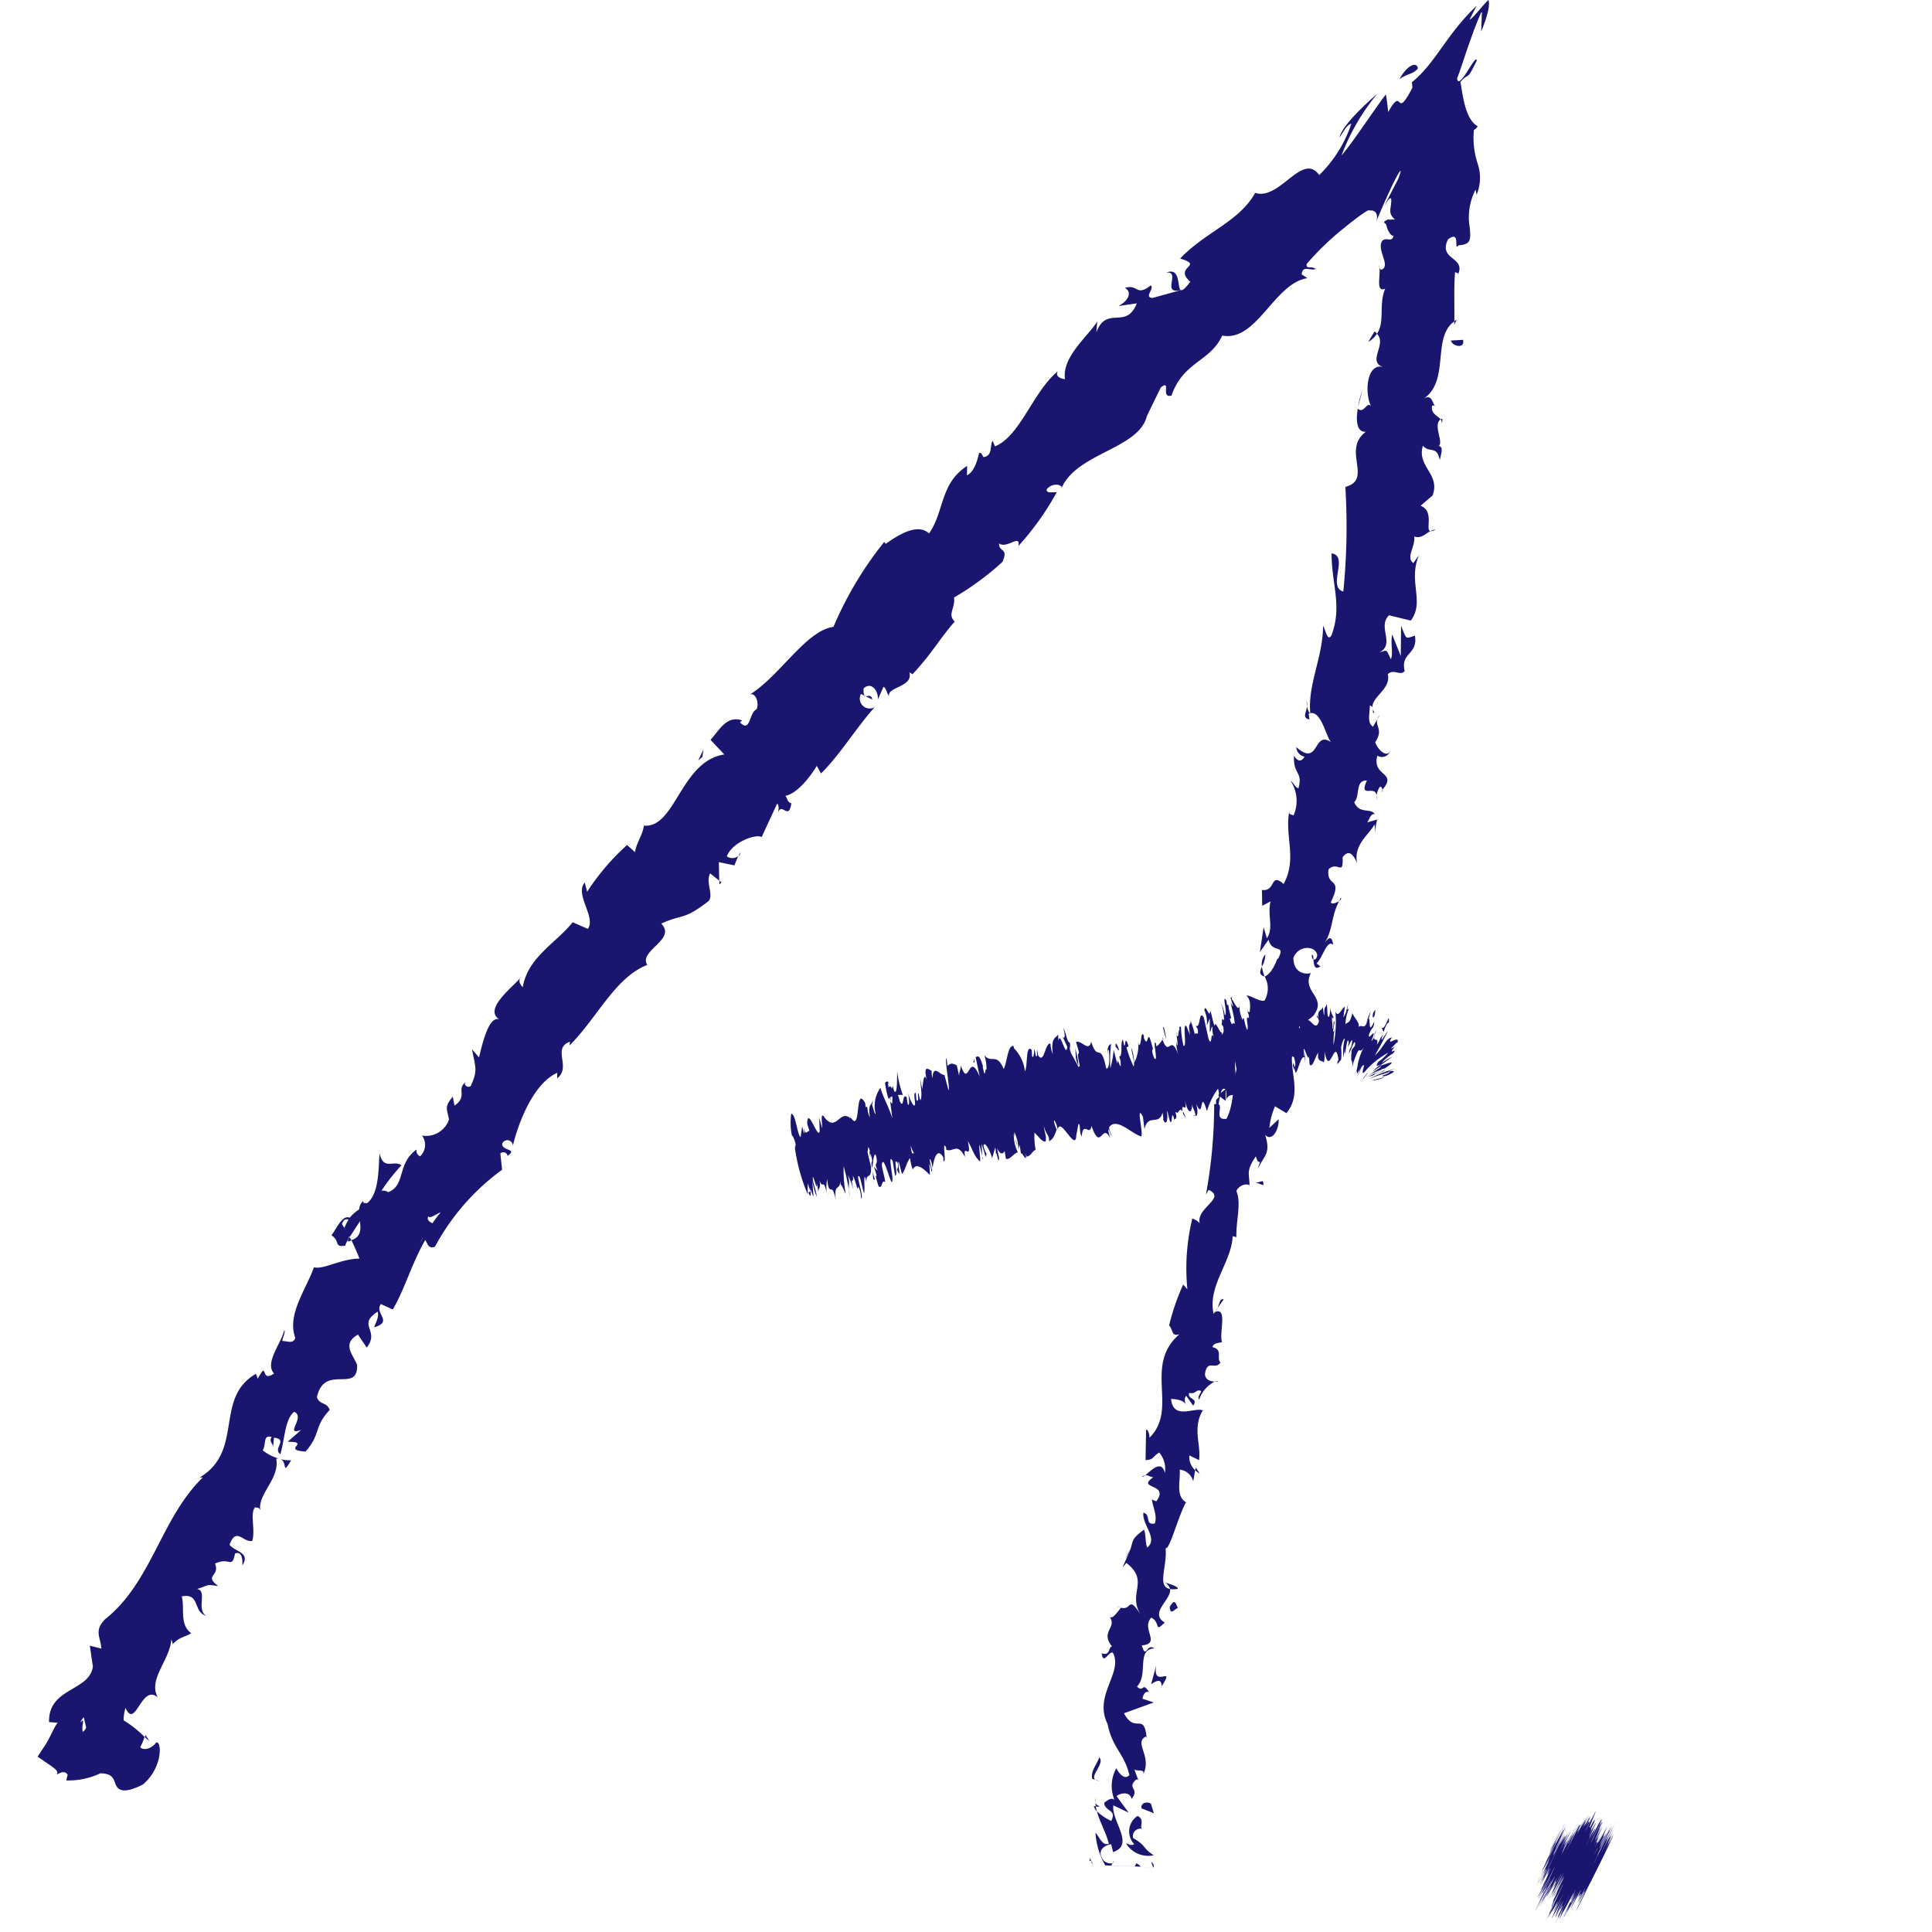 <svg xmlns="http://www.w3.org/2000/svg" width="51" height="51" viewBox="0 0 51 51"><defs><style>.a{fill:#1a1670;}.b{fill:none;}</style></defs><g transform="translate(-299 -7573)"><g transform="translate(56.441 6859.794)"><path class="a" d="M272.941,760.819c-.083-.061-.28-.037-.248.124l.325.128Z"/><path class="a" d="M272.281,761.864a.686.686,0,0,0,.733.316c-.31-.2-.175-.239-.545-.456a.2.2,0,0,1,.239-.241c-.082-.06.084-.244-.12-.34a.484.484,0,0,0-.088.743C272.425,761.942,272.341,761.881,272.281,761.864Z"/><path class="a" d="M274.7,747.735l-.059.09A.206.206,0,0,0,274.7,747.735Z"/><path class="a" d="M277.19,738.412c-.01.074.014.112.042.123C277.228,738.463,277.222,738.4,277.19,738.412Z"/><path class="a" d="M277.956,736.9l-.046.089C277.949,736.965,277.974,736.933,277.956,736.9Z"/><path class="a" d="M274.7,747.735l.16-.227C274.759,747.466,274.752,747.618,274.7,747.735Z"/><path class="a" d="M271.433,760.878a.343.343,0,0,0,.079.146,1.291,1.291,0,0,1-.028-.135Z"/><path class="a" d="M274.123,751.943l-.013.076a.823.823,0,0,0,.121.088Z"/><path class="a" d="M273.648,755.149c.023-.071-.252-.137-.369-.182a.275.275,0,0,1,.167.186A.663.663,0,0,0,273.648,755.149Z"/><path class="a" d="M272.608,760.21l.034.093Z"/><path class="a" d="M274.628,749.674a.291.291,0,0,0,.1-.009A.206.206,0,0,0,274.628,749.674Z"/><path class="a" d="M245.932,759.019c-.016-.012-.029-.015-.043-.024C245.9,759.025,245.918,759.04,245.932,759.019Z"/><path class="a" d="M246.4,759.009l-.018.055c.04.035.079.071.121.1Z"/><path class="a" d="M279.049,734.056l-.009.012C279.052,734.153,279.058,734.108,279.049,734.056Z"/><path class="a" d="M273.346,720.4c.4-.035-.151.588.385.463C273.624,720.816,273.744,720.25,273.346,720.4Z"/><path class="a" d="M271.474,760.794a1.028,1.028,0,0,1,0-.136A.3.3,0,0,0,271.474,760.794Z"/><path class="a" d="M273.731,720.865l0,0,.054-.014Z"/><path class="a" d="M280.454,727.183a.334.334,0,0,0-.134.046A.228.228,0,0,0,280.454,727.183Z"/><path class="a" d="M278.919,732.189l.067-.117A.35.35,0,0,0,278.919,732.189Z"/><path class="a" d="M280.573,724.438c.034-.065.078-.081.055-.183a.133.133,0,0,0-.038.023C280.623,724.319,280.632,724.367,280.573,724.438Z"/><path class="a" d="M281.012,721.644a.478.478,0,0,0-.064.043v.091Z"/><path class="a" d="M250.245,751.753a.871.871,0,0,1-.282-.03C250.154,751.8,249.992,752.178,250.245,751.753Z"/><path class="a" d="M271.591,760.885c-.07-.021-.1-.047-.117-.091l.01.095A.138.138,0,0,0,271.591,760.885Z"/><path class="a" d="M278.41,723.944l.108-.425A2.155,2.155,0,0,0,278.41,723.944Z"/><path class="a" d="M262.094,735.708l-.039.1A.1.1,0,0,0,262.094,735.708Z"/><path class="a" d="M278.678,722.23a.642.642,0,0,0,.23-.215.25.25,0,0,0-.064-.061Z"/><path class="a" d="M249.96,751.722h0Z"/><path class="a" d="M248.955,754.532c.227-.354-.2-.36-.336-.549.177-.483.355-.052.6-.1.087-.315-.068-.7.071-.889.061.018.1-.008.139.078-.067-.437.522-.835.422-1.361a.214.214,0,0,1,.1.007,1.249,1.249,0,0,1-.457-.226c.1-.163,0-.424.236-.351-.069.093.008.155.041.242l.02-.225c.388.04-.046.294.169.434.116-.386.118-.925.364-1.118.314.134-.282.645.184.479l-.356.313c.637,0-.182.213.471.258.407-.452.22-.661.64-1.1-.081-.217-.257-.118-.339-.335.2-.9,1.086-.081,1.062-.853-.1-.261-.416-.556.023-.8l.231.343c.358-.461-.268-.588.287-.948.063.176-.152.452-.065.405.472-.154-.026-.357.15-.606l.316.143c.315-.537.509-1.236.857-1.834.06.09.079.247.256.177a6.056,6.056,0,0,1,1.772-2.031l-.046-.431c.047-.058.189-.032.187.067.283-.2-.14-.125-.139-.319a.145.145,0,0,1,.282.05c.144-.607.542-1.644,1.171-1.927l0,.146c.384-.3-.15-.787.336-.967l-.011.1c.732-.73,1.205-1.8,2.052-2.126-.236-.38.785-.669.369-1.091.6-.271.571-.074,1.241-.588.16-.153-.079-.49.049-.738l.241.191-.01-.488.41.086.1-.245a.254.254,0,0,1-.3.007c.151-.394.793-.6.919-.508l.411-.888c.081.1.011.245-.01.391.087-.587.306.142.385-.4-.093,0-.118-.145-.158-.193.289-.055.627-.453.828-.791l.111.2c.5-.487.9-1.169,1.421-1.753a.26.26,0,0,1-.365-.345l.3.148c-.051-.246-.251.1-.232-.295.223-.2.406.1.374.3l.152-.342c.086.049.069.146.147.245-.055-.246.65-.239.535-.628l.085.051c.533-.573.692-.909,1.113-1.389-.2-.2.018-.341-.018-.636a7.428,7.428,0,0,0,1.275-.937c.175-.382-.091-.247-.088-.492.206.156.581-.267.51.071a7.342,7.342,0,0,0,1.014-1.421c-.14-.007-.245.037-.27-.063.078-.142.324-.181.4-.078l-.01.048c.4-.966,2.1-1.042,2.269-1.963l-.012.049.371-.76c.291-.226-.022.293.281.216.317-.907,1.024-.89,1.339-1.585.916.175,1.367-1.381,2.249-1.515l-.152-.1c.023-.257.239-.08.371-.144-.108-.089-.261.021-.239-.13a7.243,7.243,0,0,1,.879-.862c.281-.232.778-.624.779-.548.2-.028.237.154.17.319-.024.053.169-.422.361-.832.173-.387.408-.795.228-.323l-.4.774c.259-.464.221-.2.207-.077-.025.166-.041.238.109.377-.075-.01-.178.013-.174-.009-.127.058-.133.076-.085.113.028-.016.048.149.088.2.037.072.083.121.131.127-.043.181-.181.023-.293.125-.169.231.233.661-.02.764-.041.018-.069-.079-.082-.127.1.177-.116.751.176.632-.18.424,0,.862-.217,1.19.27.276-.265.731.156.873-.442-.1-.481.713-.315,1.029-.118-.117-.18.217-.348.075-.054.318-.027.623.212.609-.643.485.2,1.258-.54,1.455a17.177,17.177,0,0,1-.054,2.763c-.434-.127.16-.945-.311-1.008.006.839.286,1.388,0,2.16-.11.192-.161-.16-.223-.247-.006.842-.408,1.537-.338,2.306-.04-.011-.067-.1-.083-.18-.019.144-.142.311.061.344l-.021-.15c.343-.155.471.705.617.768-.511-.379-.317.669-.944.112a.271.271,0,0,0,.218.253c-.074.127-.162.151-.279-.025-.018.529.239.4.119.858-.1-.026-.11-.127-.211-.2a.964.964,0,0,1,.081.921c-.052-.037-.139-.012-.109-.126-.137.668.217,1.254-.153,1.933-.362-.321-.2.212-.572.157l.007.418L276.1,737c-.094.34.091.71-.1.973l-.084-.292-.1.658.23-.328c.1.394.467.081.249.51-.013-.1-.092.341-.351.465v0a.635.635,0,0,1-.006.634c-.133.036-.387-.155-.475-.132.26.244-.122.823.146,1.117a.393.393,0,0,0-.291-.129l.209.2c-.119.139-.163.152-.308.088-.167.465.5-.035.155.481-.009-.05-.051-.038-.064-.14-.251.542-.122,1.14-.374,1.633-.4.063.025-.48-.326-.38a13.1,13.1,0,0,1-.218,2.384l.072-.127c.492.226-.382.485-.226.915-.017-.1-.258-.187-.207-.149a5.573,5.573,0,0,0-.128,1.859l-.111-.125a5.955,5.955,0,0,0-.371,1.078c.113.124.052.3.27.234-.962.837-.009,1.97-.792,2.734.018-.106-.071-.275-.087-.191l-.013.78c.238-.018.155-.074.361-.2a.669.669,0,0,1,.149.539c-.089-.366-.365-.064-.519.061.074-.012.142.052.215.052-.476.323.446.147.076.636l-.114-.049c.024.211.149.423.075.634-.28.046-.084-.235-.3-.285-.045.308.4.685.1.92-.055-.142-.029-.33-.083-.472-.353.253-.28.3-.362.519l.01-.021-.216.5.1-.121c.633.487.012.8.389,1.382-.355-.559-.235-.116-.53-.2-.1.122-.225.312-.3.243.209.277-.258.386.065.78-.1,0-.037.264-.274.18.043.331.176-.057.295-.015.28.53-.521,1.125-.139,1.883.122.63.438.769.576,1.347-.165.182-.346-.181-.346-.181a.966.966,0,0,0-.049.836c-.082-.064-.157-.008-.271.076.013.237.346.176.186.479a1.337,1.337,0,0,1-.379-.255c.075.284.243.566.316.856-.174.07-.249-.183-.354-.289a1.992,1.992,0,0,0,.259.863l.936.033a.294.294,0,0,0-.115-.088l-.042.081-.621-.022.063-.121c.007.118-.234.055-.279-.034-.2-.283.114-.4.213-.408l.052.206c.582-.189-.049-.819.006-1.232l.406.193-.322-.438c.112-.084.348-.13.4.074.221-.279-.134-.267.108-.5.037-.025.056-.011.071.016l-.108-.294c.084.062.3-.026.226.144.259-.491-.256-.846.079-1.012l.021.044c-.068-.718-.3-.093-.6-.658l.786-.285-.3-.1c.018-.072.056-.214.174-.174-.18-.293-.137.032-.317-.146.313-.321-.03-.986.461-1.007-.217-.154-.212.314-.334-.08.525-.043-.031-.444.252-.733.254.133.068.416.354.129-.425-.253.188-.606.14-.885-.357-.064-.065-.606-.119-1.075.11.046.323-.816.537-1.208l.058.022c-.347-.143-.2-.562-.219-.889a.41.41,0,0,1,.355.31l.052-.294a.472.472,0,0,1-.154-.391l.256.124c.059-.392-.183-.85.1-1.316-.245-.079-.784.262-.839-.3.14.007.376.034.4.185-.009-.049-.079-.186,0-.266l.184.259c.148-.209-.166-.158-.106-.337.193.043.167-.108.315-.05.009.05-.114.143-.052.228a.842.842,0,0,1,.409-.476c-.114-.005-.261-.054-.254-.21.068-.393.26-.085.408-.291-.115-.122.077-.341-.211-.409.026-.114.165-.106.253-.133-.086-.229.161-.949-.193-.79l-.031.047-.006-.036v0c-.138-.725.481-1.334.51-2.016l.1.024c-.018-.417.136-.885,0-1.213.029-.116.243-.23.344-.153,0-.315-.1-.375.168-.766.093.34.174-.067.046.337.179-.367.355-.416.2-.9.21.2.381-.214.354-.416l-.243.227a1.933,1.933,0,0,1,.149-.569l.3.18c.586-.69-.3-1.6.505-2.03-.172-.267-.269.389-.485.134.137-.352.7-.613.727-.726.307-.452-.351-.586-.1-1.076-.132.037-.455.02-.462-.4.136-.353.6-.323.63-.069-.013.09-.06.123-.1.109.011.128.021.3.182.183l-.1-.077c.164-.15.281-.655.439-.488-.039-.3-.158-.167-.271.022.288-.425.194-.73.43-1.182-.083.06-.236.1-.216.02.325-.669-.137-.367-.064-.858.245-.227.394.2.369-.315.193-.265.321.015.385.156-.111-.5.353-.786.457-1.028l.034.256a.925.925,0,0,1,.04-.382l-.263.075c.074-.126.1-.242.2-.215-.115-.178-.41.011-.546-.319.163-.152.014-.584.335-.57-.248.545.323.013.25.509a.55.55,0,0,1,.092-.343c.04-.012.059.035.067.077.41-.48-.281-.337-.134-.9a.225.225,0,0,0,.344-.154c-.058.229-.314.039-.4-.2.222-.333-.005-.421.056-.608l-.115.2c-.155-.115-.089-.292-.083-.559.14.011.038.253.119.177-.237-.355.466-.563.355-1.006.161-.155.329.059.447-.083-.12-.494.354-.423.27-.935-.262.083-.211.118-.366-.261l-.008.8-.226-.568c-.052.231.035.52-.037.649-.134-.277-.082-.24-.3-.174.426-.234-.064-.672.253-.983l.574.14c.378-.495-.082-1.045.219-1.728l-.151.209c-.209-.145.064-.448.022-.7.188.061.291-.069.429-.144-.146-.017.114-.526-.26-.668l.316-.272c.216-.563-.426-.768-.254-1.312.179.206.365-.023.445.38.037-.187.105-.349-.029-.376.141-.088-.162-.564.052-.7-.073-.094-.273-.155-.224-.363a.132.132,0,0,1,.1.017c-.1-.017-.08-.351-.324-.2.7-.478.207-1.616.809-2.042.007-.418-.014-.925.019-1.3.056.031.1.013.069.081.242-.495-.526-.384-.255-.945.352-.265.136.33.277.157.33-.023.321-.143.3-.451a1.59,1.59,0,0,1,.151-1.02l.027.135a1.165,1.165,0,0,0,.028-.82,2.165,2.165,0,0,1-.1-.888.245.245,0,0,0,.1-.1c-.32-.174-.389-.781-.455-1.17.275-.3.133.03.432-.562-.022-.217-.471.816-.521.473.085-.218.168-.484.271-.788l.172-.482.1-.255.084-.2c.058-.073.015.054.025.075l-.005.136-.011.275c.213-.52.225-.73.192-.837-.169.163-.418.5-.5.522l.187-.364c-.8.753-1.075,1.506-1.708,2.016l.015.141c-.473.919-.223-.094-.641.647-.014-.161-.034-.317-.06-.467-.295.38-.852,1.238-1.171,1.613a5.661,5.661,0,0,1,.941-1.625c-.277.234-.948.855-.992,1.15.084-.123.188-.34.311-.366a3.389,3.389,0,0,1-.849,1.357c-.448-.626-1.037.681-1.69.471-.429.767-1.309,1.024-1.981,1.733.658.2-.195.208.268.612-.137.183-.206.235-.248.221l-.749.207c-.242-.017.063-.246-.047-.331-.393.308-.33-.044-.682.066.2.111.092.344-.172.479l.485-.071c-.276.712-.8.04-1.067.766l.023-.294c-.176.334-.946.931-.85,1.528-.094-.006-.272-.065-.191-.208-.664.552-.987,1.71-1.659,1.983l-.062-.152c-.08.146.008.4-.239.436-.037-.051-.063-.151-.12-.1-.022.1-.108.488-.318.579l.005-.247c-.722.468-.6,1.205-1.005,1.783-.319-.3-.87.082-1.146.275l-.038-.051a9.548,9.548,0,0,0-1.34,2.241c-.725.1-1.406,1.286-2.2,1.783.152-.051.244.243.171.391-.207.1-.156.637-.439.348l.056-.052c-.406-.141-.605.262-.833.513l.364.386c-1.157.179-1.284,1.95-2.123,1.879-.033.251-.2.455-.233.7l-.211-.189a6.144,6.144,0,0,0-1.054,1.235l-.063-.244c-.275.311.307.918.081,1.223l-.4-.175c-.45.562-1.18.919-1.318,1.715-.041-.047-.125-.139-.067-.242-.216.261-1.032.864-.5,1.12-.3-.222-.49.562-.586.976l-.186-.216c.088.478.16.545-.033.971-.094.066-.236-.057-.093-.13-.332.2.044.384-.336.647l-.046-.237c-.238.286-.144.319-.1.607a.641.641,0,0,1-.713.42.411.411,0,0,1-.05.548.164.164,0,0,1-.094-.18c-.528.386-.276.941-.749,1.128a.216.216,0,0,0-.177-.038,4.841,4.841,0,0,1,.529-.673c-.208-.151-.476.15-.579-.318-.03.376-.005,1.069-.328,1.316a.315.315,0,0,1-.1-.009v-.05a.312.312,0,0,0-.109.225,1.029,1.029,0,0,0-.25.219c-.2-.085-.359.309-.483.466.24.148.052.334.384.268-.035.014-.006-.05.061-.165a.252.252,0,0,0,.025-.086l.013.026.27-.415c.026.211.029.414-.225.5.088.187.176.385.211.486-.478,0-.958.3-1.2.228-.211.594-.718,1.248-.494,1.86-.041.181-.237.08-.342.087.012-.112.085-.206.053-.293-.082.362-.53.878-.27,1.15-.382.269-.145-.39-.43.139l-.049-.13c-1.146.66-.251,2.119-1.6,2.8.088-.051.131-.077.193-.059-1.1,1.068-1.345,2.765-2.573,3.736-.3.305-.123.465-.1.776l-.305-.076.081.552c-.091.66-1.18.549-1.157,1.466l.227.015c-.106.136-.211.413-.316.572l-.214.324.346.238c.133.091.217.166.156.236.058-.018.193-.135.292,0l-.037.154a1.961,1.961,0,0,0,.9-.188c.322.006.345.14.4.284.048.122.159.3.722.012a1.271,1.271,0,0,0,.424-.7c.053-.256.005-.438-.073-.409-.084.126-.3.236-.42.127a1.671,1.671,0,0,0,.113-.276,2.926,2.926,0,0,0-.536-.427,4.369,4.369,0,0,0-.568-.215.566.566,0,0,1,.021.319,1.489,1.489,0,0,1-.139-.187.418.418,0,0,0,.1-.065c-.155-.153-.085.021-.118.165a1.367,1.367,0,0,0-.113-.229,1.023,1.023,0,0,1-.149.445c.013-.182.081-.355.032-.461-.1.188.012.42-.163.521-.037-.236.087-.372-.064-.247a1.1,1.1,0,0,1,.142-.2.186.186,0,0,1-.053.047l.356,1.509c.057-.209.19-.417.067-.592.339-.063.324-.689.694-.448a1.155,1.155,0,0,1-.012-.7c.266.592.417-.65.853-.277-.265-.48.32-.978.358-1.53.018.043.055.128.012.153.179-.216.343-.211.513-.316-.316-.234-.166-.649-.25-.974.5-.093.284.416.65.514-.28-.151.039-.669-.247-.709.335-.1.214-.131.56-.075-.392-.3.057-.25-.086-.593.4-.193.44.161.53-.27C249,754.127,248.955,754.532,248.955,754.532Zm4.763-8.646.005,0-.105.175Zm.476-.678a2.773,2.773,0,0,0-.217.287c-.1-.033-.159-.117-.107-.182C253.9,745.387,254.055,745.261,254.194,745.208Zm-2.607.309c.044-.131.115-.136.173-.117a1.758,1.758,0,0,0-.107.208l.019.033A.444.444,0,0,1,251.587,745.517Z"/><path class="a" d="M251.751,745.923a.186.186,0,0,1-.015.057.765.765,0,0,0,.1-.028l-.045-.089Z"/><path class="a" d="M274.631,747.841l.01-.016a.116.116,0,0,1-.047.027A.246.246,0,0,1,274.631,747.841Z"/><path class="a" d="M261.605,736.5l-.055-.044v.095Z"/><path class="a" d="M272.786,752.15a.14.14,0,0,0-.082.047A.187.187,0,0,0,272.786,752.15Z"/><path class="a" d="M272.392,754.1l-.139.264A1.379,1.379,0,0,0,272.392,754.1Z"/><path class="a" d="M272.034,755.6a.462.462,0,0,0,.115.046l0,0Z"/><path class="a" d="M277.066,731.85a.167.167,0,0,0,0-.059C277.046,731.644,277.046,731.74,277.066,731.85Z"/><path class="a" d="M275.94,738.983a1.326,1.326,0,0,1-.071-.258C275.817,738.844,275.786,738.94,275.94,738.983Z"/><path class="a" d="M278.4,723.991l0,0,.009-.048Z"/><path class="a" d="M275.958,738.4a.414.414,0,0,0-.089.323A.612.612,0,0,0,275.958,738.4Z"/><path class="a" d="M271.335,762.253l-.016.074a.083.083,0,0,1,.045.01Z"/><path class="a" d="M271.364,762.337l.029.084C271.395,762.383,271.394,762.35,271.364,762.337Z"/><path class="a" d="M272.946,762.353l.054.149-1.6-.056-.009-.025,0,.025,1.62.057A.137.137,0,0,0,272.946,762.353Z"/><path class="a" d="M271.572,760.217l-.1-.03A.212.212,0,0,0,271.572,760.217Z"/><path class="a" d="M271.575,759.595c-.031.146-.237.356-.184.568l.08.024C271.325,760.08,271.739,759.748,271.575,759.595Z"/><path class="a" d="M273.08,757.164l-.133.5c.117-.077.274-.177.277.056C273.611,757.116,272.969,757.823,273.08,757.164Z"/><path class="a" d="M273.437,755.618c.011.277.157.018.215.041C273.579,755.474,273.56,755.429,273.437,755.618Z"/><path class="a" d="M275.667,744.406l.242.087C275.924,744.279,275.813,744.468,275.667,744.406Z"/><path class="a" d="M274.914,741.953l-.2.162.2.153Z"/><path class="a" d="M277,741.143l.012.1,0-.366Z"/><path class="a" d="M281.18,722.177l-.322.018C280.892,722.347,281.237,722.429,281.18,722.177Z"/><path class="a" d="M279.987,715.013c-.02-.189-.281-.1-.486.283C279.713,715.141,279.868,715.169,279.987,715.013Z"/><path class="a" d="M261.1,733.185l.029-.2-.139.3Z"/><path class="a" d="M278.854,741.721c.085-.013.272-.072.229-.075l-.321.084Z"/><path class="a" d="M279.393,741.416a3.3,3.3,0,0,0-.693.271c.294-.117.172-.063.531-.184.043.006-.089.068-.2.106.083-.022-.061.044.141-.011.236-.1.228-.149.022-.1A1.618,1.618,0,0,1,279.393,741.416Z"/><path class="a" d="M277.365,740.091l.019.038A.065.065,0,0,0,277.365,740.091Z"/><path class="a" d="M275.808,740.174a.118.118,0,0,0,0-.073A.129.129,0,0,0,275.808,740.174Z"/><path class="a" d="M275.484,739.873l.019.019C275.491,739.863,275.482,739.848,275.484,739.873Z"/><path class="a" d="M277.365,740.091l-.049-.1C277.32,740.1,277.343,740.068,277.365,740.091Z"/><path class="a" d="M278.613,741.65l.073-.049-.032.017Z"/><path class="a" d="M278.11,739.835h.014l.026-.133Z"/><path class="a" d="M278.741,739.9a2.279,2.279,0,0,0-.13.369.544.544,0,0,1,.081-.176Z"/><path class="a" d="M279.41,740.829l.04-.013Z"/><path class="a" d="M277.687,739.754l-.005-.1Z"/><path class="a" d="M264.423,744.755l-.011-.049A.2.2,0,0,0,264.423,744.755Z"/><path class="a" d="M263.556,743.524l0-.016-.033-.154Z"/><path class="a" d="M274.958,739.622l0,.005C274.965,739.593,274.96,739.6,274.958,739.622Z"/><path class="a" d="M270.9,740.75c.1.234,0,.331.127.588A2.271,2.271,0,0,0,270.9,740.75Z"/><path class="a" d="M278.64,741.625l-.006,0Q278.625,741.634,278.64,741.625Z"/><path class="a" d="M271.028,741.338v0l.013.024Z"/><path class="a" d="M273.965,740.019l.038.118A1.042,1.042,0,0,0,273.965,740.019Z"/><path class="a" d="M274.82,740.237l-.027-.033C274.806,740.227,274.814,740.235,274.82,740.237Z"/><path class="a" d="M273.654,740.5c-.015-.018-.027-.056-.033-.015l.012.032C273.63,740.474,273.633,740.455,273.654,740.5Z"/><path class="a" d="M273.24,740.591l.02.054.01-.018Z"/><path class="a" d="M265.653,744.339l-.075-.242C265.628,744.291,265.583,744.374,265.653,744.339Z"/><path class="a" d="M278.736,741.551l-.1.074.014-.007Z"/><path class="a" d="M274.125,742.663l-.075-.025A.085.085,0,0,0,274.125,742.663Z"/><path class="a" d="M268.618,743.63l-.008.036C268.617,743.671,268.621,743.662,268.618,743.63Z"/><path class="a" d="M273.864,742.722a1,1,0,0,0-.08-.181l.008.072Z"/><path class="a" d="M265.577,744.094v0Z"/><path class="a" d="M265.29,744.843c.065-.006-.05-.359-.083-.569.052-.119.1.258.162.436.025-.106-.014-.445.024-.438a.753.753,0,0,1,.037.155c-.016-.3.143-.048.12-.42l.027.087c-.05-.178-.093-.361-.12-.492.027-.013,0-.24.065-.007-.019,0,0,.093.009.168l.007-.109c.1.333-.014.126.042.377.033-.123.037-.419.1-.333.084.329-.077.135.048.416l-.1-.111c.17.511-.05-.027.124.521.112.076.063-.191.174-.115-.022-.188-.068-.271-.09-.459.053-.36.288.81.282.348-.025-.226-.11-.648.006-.441l.062.38c.1.017-.072-.55.076-.318.017.15-.04.139-.017.181.125.282-.007-.222.039-.232l.084.329c.081-.073.128-.335.217-.419a1.116,1.116,0,0,0,.069.3c.092-.195.285-.022.454.147l-.017-.3a.438.438,0,0,1,.05.183c.073.1-.038-.182-.04-.3.023-.026.074.156.075.246.031-.262.126-.578.286-.292v.089c.1.1-.053-.6.073-.352v.054c.18.089.29-.211.5.2-.071-.417.192.15.072-.428.151.266.15.374.316.538.038.019-.033-.37-.006-.439l.069.3-.016-.327.11.353.021-.086a.617.617,0,0,1-.08-.215c.029-.15.192.177.228.331l.083-.286a.871.871,0,0,1,.009.249c.006-.323.085.314.09.017a1.857,1.857,0,0,1-.047-.241c.075.174.153.158.194.069l.035.209c.116.029.2-.149.315-.171a1.069,1.069,0,0,1-.108-.491l.085.315c-.022-.2-.063-.112-.072-.363a1.063,1.063,0,0,1,.109.464l.029-.123c.024.1.023.148.047.269-.023-.2.163.3.118-.051l.024.094c.117-.024.146-.145.237-.183a1.889,1.889,0,0,1-.03-.45c.089.072.215.27.294.227.029-.149-.035-.236-.045-.4.061.249.14.207.137.4.092-.063.118-.079.2-.311a.9.9,0,0,1-.074-.227c.014-.046.076.093.1.214v.027c.059-.407.495.654.492.107v.027l.057-.3c.064.031.01.195.085.341.034-.446.216.015.258-.287.248.719.278-.117.494.329l-.045-.172c-.01-.177.056.091.086.126-.033-.134-.066-.149-.069-.247.193-.263.554.142.836.242.1.027-.151-.909.056-.52l.041.329c.1-.427.376-.071.48-.439.006.077.028.174.01.176.09.226.142-.02.1-.211.033.016.046.171.085.265.069.129.027-.321.1-.092a.223.223,0,0,1,0,.1c0-.119.121,0,.037-.262.1.114.1-.149.19,0-.033-.31.148.12.062-.31.1.442.2.329.193.112.016.137.068.13.094.319.046-.017.072-.109.013-.334.208.508.083-.466.286.2a1.926,1.926,0,0,1,.292-.593c.1.441-.133.076-.023.537.082-.209.067-.6.213-.524.045.053.025.2.031.273.082-.209.246-.014.3-.278a.407.407,0,0,1,0,.125c.019-.02.065.053.017-.146l-.008.059a3.68,3.68,0,0,1-.083-.78c.093.581.14.12.246.857a.814.814,0,0,0-.032-.273.507.507,0,0,1,.068.268c.052-.126-.023-.332.047-.344.022.1.016.138.035.253-.008-.2-.015-.393.063-.325.009.059.033.134.015.136.1-.052.059-.541.211-.384.062.428.069.13.157.493l.035-.122-.063-.171c.053-.006.04-.282.111-.173l-.005.159.083-.091-.087-.126c.011-.2-.109-.459-.017-.373-.006.04.053-.008.129.2h0c0-.122,0-.25.058-.168.036.114.082.4.106.48-.043-.31.1-.112.063-.443a2.384,2.384,0,0,0,.061.308l-.034-.252a.711.711,0,0,1,.085.264c.082.029-.128-.457,0-.277a.653.653,0,0,1,0,.1c.112.083.124-.19.226-.084.092.364-.045.1.041.409.081-.087.132-.482.251-.41l-.025-.038c-.058-.528.112.249.131-.005a1.51,1.51,0,0,0,.014.235c.077.075.122-.143.22-.319l0,.137c.049.116.11.065.155.124a.985.985,0,0,0,.013-.312c.136.771.278-.419.371.237a.216.216,0,0,0-.03.118l.1-.118a1.576,1.576,0,0,0,0-.321c.025-.135.068-.239.1-.236a1.269,1.269,0,0,0-.037.5l.028-.219c0,.415.068-.46.11-.174l-.022.119c.036-.057.09-.211.117-.172-.035.264-.053.118-.091.335.038-.012.178-.482.163-.212-.034.068-.059.064-.09.132-.024.317-.007.239.008.294v-.008l.022.151.007-.085c.228-.666.117-.1.327-.511a1.733,1.733,0,0,0-.2.517,1.02,1.02,0,0,1-.063.256c.112-.222-.044.189.12-.128a1.038,1.038,0,0,1-.091.238,1.3,1.3,0,0,0,.119-.267c.209-.273-.122.392.164.031a2.3,2.3,0,0,1,.552-.424,1.152,1.152,0,0,1-.264.242c-.07.124-.049.12.058.071a2.375,2.375,0,0,0-.2.178c.03-.005.288-.21.194-.1l-.325.222a1.562,1.562,0,0,1,.33-.154c-.143.094-.227.123-.321.18a4.129,4.129,0,0,0,.4-.148l.074-.064a1.3,1.3,0,0,1-.248.13c-.2.085.065-.073.147-.128l.064-.013c.478-.319-.131-.047-.123-.078l.34-.241a3.241,3.241,0,0,0-.3.175,1.176,1.176,0,0,1,.31-.258c.119-.177-.136.067,0-.123a.174.174,0,0,1,.052-.05l-.125.054c.068-.056.2-.219.18-.152.078-.252-.323.132-.153-.137l.022-.014c-.192.034-.2.232-.466.484.126-.217.244-.44.354-.667l-.17.254c-.005-.016-.015-.05.049-.153-.145.156-.059.119-.178.277.077-.275-.191.053-.006-.4-.111.2-.021.188-.141.31.185-.491-.1.053-.06-.185.107-.249.114-.1.139-.341-.186.419-.079-.132-.163-.067-.1.345-.144.119-.25.219.032-.12-.107-.228-.166-.366l.011-.06c-.069.361-.132.28-.194.351a1.167,1.167,0,0,1,.087-.4l-.056,0a.437.437,0,0,1-.085.216l.038-.273c-.078.01-.167.309-.248.125a3.229,3.229,0,0,1-.05.883,2.238,2.238,0,0,1,.029-.432c-.008.019-.029.115-.042.056l.041-.233c-.036-.1-.025.2-.055.172,0-.2-.019-.141-.012-.3.008-.019.026.082.039,0a.627.627,0,0,1-.092-.3.743.743,0,0,1-.027.291c-.068.014-.025-.238-.068-.339-.015.137-.063,0-.056.292-.02,0-.028-.138-.038-.218-.033.132-.168.044-.111.356l.01.02-.005.013h0c-.088.3-.241-.151-.342-.012l-.011-.1c-.052.121-.139.085-.154.3a.686.686,0,0,1-.08-.289c-.04.082-.026.192-.125.044.022-.179-.043-.148.031-.134-.079-.073-.125-.226-.147.052-.022-.253-.111-.3-.129-.221l.082.168c-.028.043-.063.027-.1.013l-.05-.329c-.239-.365-.081.722-.326.082.019.235.1.145.133.417-.065-.031-.228-.484-.246-.481-.117-.162.036.49-.072.386a1.393,1.393,0,0,1,.081.542,1.245,1.245,0,0,1-.164-.571c.011-.013.026.023.034.062a.327.327,0,0,0-.029-.222l.019.118c-.054-.112-.128-.082-.153-.277a.294.294,0,0,0,.07.248c-.11-.152-.113.02-.212-.076a.675.675,0,0,1,.056.2c-.141-.119,0,.23-.06.3-.081-.167-.08-.424-.12-.26a.872.872,0,0,1-.082-.4c-.017.238-.159-.119-.206-.151l.014-.1c-.009.06-.026.062-.044.065l.072.228a.2.2,0,0,1-.068-.13c.012.157.1.382.107.6-.054-.112-.056.145-.134-.16.11.085-.08-.307-.017-.373-.006.04-.024.043-.054.007a.207.207,0,0,1-.009-.084c-.145-.255.04.357-.048.369-.028-.176-.094-.324-.1-.284.036,0,.082.285.08.425-.086-.122-.037.114-.07.1l.047.056c.028.175,0,.159-.031.222-.033-.134.014-.1-.013-.157.026.314-.167-.293-.181-.075-.054-.111-.076-.325-.118-.4-.016.24-.126-.221-.154-.019a.807.807,0,0,1,.065.408l.078-.19,0,.356c.035-.005.04-.163.07-.128a.713.713,0,0,0,.058.328c-.126-.338-.048.225-.157,0l-.128-.577c-.141-.238-.08.329-.221.208l.058.092c.037.233-.06.047-.074.148a2.036,2.036,0,0,0-.119-.375c.034.143-.082.005-.005.392l-.1-.243c-.11-.085.024.571-.074.524a2.3,2.3,0,0,1-.068-.505c-.029,0-.062-.025-.032.108-.044-.117-.019.277-.086.1.008.087.049.29.014.281a.815.815,0,0,1-.021-.1,1.065,1.065,0,0,0,.056.348c-.222-.581-.231.1-.422-.4a.506.506,0,0,1-.157.183c-.01-.058-.022-.1-.007-.078-.117-.162.078.563-.054.383-.114-.3.008-.179-.046-.291-.155-.631-.085.111-.227-.246l.006-.041c-.093-.205-.055.265-.138.236l-.021-.1a.946.946,0,0,1-.1.568,1.432,1.432,0,0,0-.068-.387c-.023.043.1.4.054.487a2.856,2.856,0,0,1-.19-.507l.056-.028c-.109-.341-.074.029-.119-.024l-.03-.153c-.08.07.005.453-.1.448l.036.113c.032.391-.093-.2-.082.09l-.1-.381a2.482,2.482,0,0,1-.086.487,3.384,3.384,0,0,1,.019-.637c-.035.006-.112.056-.087.25.006-.041,0-.139.029-.083q.039.469-.068.483c-.156-.749-.223-.147-.4-.716-.061.3-.27-.063-.4.014.181.569-.038.026.1.62-.025.046-.04.039-.051,0l-.182-.333c-.063-.169,0-.139-.031-.272-.083-.03-.088-.246-.172-.394.058.211.044.312-.016.239l.121.262c-.031.341-.2-.48-.233-.143l-.01-.195c-.028.123-.2.04-.139.531a.8.8,0,0,1-.061-.275c-.142-.044-.165.573-.33.3l-.023-.148c-.014.047.021.283-.042.143a.582.582,0,0,0-.036-.154c0,.053-.005.27-.055.192l-.01-.17c-.166-.164-.1.442-.179.565a1.018,1.018,0,0,0-.289-.606l-.012-.061c-.155-.021-.163.411-.258.609-.187-.447-.322-.132-.513-.364a1.084,1.084,0,0,1,.058.384c-.051-.08-.019.317-.1-.077l.013.005c-.11-.382-.151-.265-.2-.264l.108.517c-.3-.72-.279.353-.5-.3,0,.136-.041.144-.044.279l-.06-.276c-.1-.051-.154-.076-.247.014l-.023-.2c-.065,0,.1.813.051.842l-.11-.408c-.105.03-.293-.308-.314.09a.654.654,0,0,1-.022-.2c-.052,0-.256-.236-.11.326-.085-.368-.118-.012-.138.164l-.053-.274c.03.358.05.453.005.565-.024-.032-.063-.215-.027-.15-.085-.13.017.267-.08.137l-.015-.179c-.06-.009-.034.083-.019.293-.01.116-.119-.046-.183-.29.027.152.042.359-.007.3a.715.715,0,0,1-.027-.181c-.133-.165-.064.347-.188.094a1.01,1.01,0,0,0-.047-.16c.074-.01.136-.008.135.013a2.882,2.882,0,0,1-.156-.638c-.005.2.007.628-.077.523l-.027-.085v-.029c-.019-.022-.026,0-.027.048-.028-.037-.046-.065-.065-.064-.053-.206-.093-.1-.124-.1a2.1,2.1,0,0,0,.1.457c-.009-.018,0-.034.015-.05a.06.06,0,0,0,.006-.031l0,.025a.342.342,0,0,1,.069-.035c.008.144.011.267-.056.122l.059.452c-.127-.374-.251-.563-.314-.8a.819.819,0,0,0-.129.677c-.01.072-.062-.141-.09-.22,0-.055.022-.051.014-.127-.021.144-.139.085-.07.448-.1-.148-.039-.339-.114-.261l-.013-.113c-.3-.536-.075.983-.433.288a.427.427,0,0,1,.051.121c-.293-.276-.383.407-.715-.06-.085-.09-.04.141-.038.324l-.08-.291.013.354c-.035.269-.321-.687-.33-.191l.06.195c-.05-.028-.1.147-.15-.083,0,.037.033.209-.006.11l-.036-.154-.042.287c-.1-.094-.126-.615-.247-.619a1.638,1.638,0,0,0,.018.576c.019,0,.066.086.1.24l-.021.089a4.77,4.77,0,0,0,.338,1.223l0-.292.071.215-.053.027c.079.2.058.012.052-.119a1.189,1.189,0,0,0,.083.236l-.033-.449a1.824,1.824,0,0,0,.117.448c-.015-.208-.12-.392-.1-.536.079.2.108.37.1.185a.8.8,0,0,1,.038.247c0-.148.075-.079.037-.325.091.248.1-.091.192.339a1.126,1.126,0,0,1,.009-.375c.06.527.122,0,.231.559-.062-.472.1-.239.12-.512,0,.037.012.114,0,.091.05.03.093.166.139.248a3.4,3.4,0,0,1-.054-.729,6.27,6.27,0,0,1,.166.806c-.072-.309.018-.329-.057-.583a2.142,2.142,0,0,1,.15.415c-.1-.479.018-.088-.017-.389.11.223.116.444.145.285A.748.748,0,0,1,265.29,744.843Zm1.28-1.157v.006l-.027.022Zm.122-.032a.077.077,0,0,0-.056,0c-.026-.094-.043-.193-.029-.19A.634.634,0,0,0,266.692,743.654ZM266,741.813c.011-.043.029.009.045.065a.093.093,0,0,0-.027.04l.005.034Z"/><path class="a" d="M266.049,742.18l0,.022.026.059-.013-.087Z"/><path class="a" d="M277.387,740.136l0-.007.008.04Z"/><path class="a" d="M268.511,743.8l-.016-.069,0,.063Z"/><path class="a" d="M278.04,741.114v0Z"/><path class="a" d="M278.263,741.217l.008.1A.41.41,0,0,0,278.263,741.217Z"/><path class="a" d="M278.379,741.394l.042-.113v0Z"/><path class="a" d="M275.249,742.068a.049.049,0,0,0-.006.014C275.235,742.14,275.244,742.116,275.249,742.068Z"/><path class="a" d="M276.171,741.187a1.088,1.088,0,0,1-.005.137C276.19,741.341,276.206,741.343,276.171,741.187Z"/><path class="a" d="M274.133,742.666v0l-.007,0Z"/><path class="a" d="M276.115,741.331c.032.05.045.035.051-.007C276.146,741.309,276.122,741.285,276.115,741.331Z"/><path class="a" d="M278.618,741.705l-.009.007.041-.02Z"/><path class="a" d="M278.65,741.692l.031-.013S278.677,741.678,278.65,741.692Z"/><path class="a" d="M278.749,741.654l-.068.025S278.676,741.688,278.749,741.654Z"/><path class="a" d="M278.674,741.558l-.074.07Z"/><path class="a" d="M278.627,741.557c-.008.025-.134.168-.086.127l.059-.056C278.495,741.734,278.751,741.439,278.627,741.557Z"/><path class="a" d="M279.031,740.33l.051.115c.037-.1.081-.244.139-.244C279.246,739.852,279.131,740.426,279.031,740.33Z"/><path class="a" d="M278.8,740.068c.068-.031.049-.15.07-.208A.216.216,0,0,0,278.8,740.068Z"/><path class="a" d="M276.77,739.976l-.034-.253C276.7,739.765,276.751,739.821,276.77,739.976Z"/><path class="a" d="M276.683,741.336l.06.15-.034-.232Z"/><path class="a" d="M276.1,739.6l.006-.039-.032.1Z"/><path class="a" d="M273.259,740.332l.079.306C273.347,740.578,273.273,740.231,273.259,740.332Z"/><path class="a" d="M272.1,740.923c-.048-.15-.105-.241-.093-.085C272.036,740.853,272.091,740.966,272.1,740.923Z"/><path class="a" d="M268.282,741.257l0-.109-.027.1Z"/><path class="a" d="M283.708,761.572c-.039.077-.125.252-.106.218l.148-.3Z"/><path class="a" d="M283.448,762.127c.073-.142.2-.394.334-.667-.143.284-.085.165-.255.5-.019.034.044-.1.1-.206a1.339,1.339,0,0,0-.063.12c-.112.23-.113.241-.017.053C283.514,761.995,283.475,762.073,283.448,762.127Z"/><path class="a" d="M283.39,762.674l.016-.035Z"/><path class="a" d="M283.415,762.89c0,.006-.019.036-.033.062C283.393,762.933,283.4,762.915,283.415,762.89Z"/><path class="a" d="M283.271,763.225l.009-.02C283.267,763.232,283.26,763.248,283.271,763.225Z"/><path class="a" d="M283.39,762.674l-.044.095A.7.7,0,0,0,283.39,762.674Z"/><path class="a" d="M283.825,761.423c-.007.015-.022.042-.04.078l.017-.031Z"/><path class="a" d="M283.224,762.892h0l-.06.12Z"/><path class="a" d="M283.166,762.92c0,.011.12-.241.175-.351-.052.1-.077.153-.087.172Z"/><path class="a" d="M283.328,762.448l-.018.034Z"/><path class="a" d="M283.223,762.959l-.045.09Z"/><path class="a" d="M285.162,761.562l-.023.045Z"/><path class="a" d="M284.586,762.83l-.008.013-.07.141Z"/><path class="a" d="M283.145,763.565l0-.005C283.132,763.588,283.135,763.583,283.145,763.565Z"/><path class="a" d="M283.54,763.529c.108-.227.149-.286.268-.539C283.759,763.089,283.608,763.381,283.54,763.529Z"/><path class="a" d="M283.81,761.457l0,0C283.816,761.447,283.815,761.447,283.81,761.457Z"/><path class="a" d="M283.808,762.99v0l.011-.024Z"/><path class="a" d="M283.3,763.451l.054-.111C283.337,763.366,283.321,763.4,283.3,763.451Z"/><path class="a" d="M283.416,763.064l-.015.035Z"/><path class="a" d="M283.5,763.11c-.009.02-.025.054-.008.021l.015-.031C283.491,763.135,283.482,763.15,283.5,763.11Z"/><path class="a" d="M283.533,763.124l.024-.051-.007.013Z"/><path class="a" d="M285.008,761.637l-.11.227A1.7,1.7,0,0,0,285.008,761.637Z"/><path class="a" d="M283.755,761.565c.032-.064.048-.1.055-.108l-.008.013Z"/><path class="a" d="M284.486,761.123l-.013.04C284.483,761.138,284.488,761.124,284.486,761.123Z"/><path class="a" d="M284.77,761.564l.016-.03Z"/><path class="a" d="M284.505,761.133c-.043.089-.067.141-.083.175l.033-.065Z"/><path class="a" d="M284.9,761.867l0,0Z"/><path class="a" d="M285.225,761.284c0-.01-.163.323-.258.513-.052.091.118-.246.2-.416-.047.086-.2.389-.2.375.027-.055.036-.075.07-.143-.134.261-.017.007-.185.336l.04-.082c-.081.166-.164.334-.224.454-.005.005-.107.207,0-.009,0,.007.042-.081.076-.148l-.049.093c.152-.312.056-.106.17-.337a2.593,2.593,0,0,1-.146.265c.15-.3.058-.1.188-.371l-.053.118c.234-.482-.014.036.237-.48.037-.091-.084.152-.047.059-.085.169-.123.251-.208.419-.16.3.371-.769.164-.367-.1.2-.294.587-.2.381l.172-.343c.01-.038-.249.492-.141.258.068-.135.062-.112.081-.153.13-.274-.1.193-.1.192l.15-.3c-.03.044-.147.26-.182.312.045-.09.094-.185.138-.279-.085.148,0-.047.078-.233l-.133.262s.057-.12.083-.17c.046-.1-.083.166-.136.269-.011.017.073-.153.113-.231-.117.22-.256.472-.123.186l.04-.077c.047-.109-.273.536-.156.289l.024-.047c.045-.119-.087.116.1-.286-.189.378.072-.174-.19.354.123-.265.172-.359.25-.539.01-.026-.167.328-.2.381l.136-.276-.147.288.161-.332-.038.07c-.007.017-.059.125-.1.205-.066.123.084-.2.154-.34l-.126.229c.055-.111.076-.148.113-.219-.145.28.143-.291.01-.035-.031.063-.082.164-.11.22.08-.168.075-.173.036-.1l.095-.19c.016-.052-.061.084-.068.076-.041.09-.2.42-.223.451l.143-.293c-.091.18-.052.112-.165.331.014-.035.163-.333.211-.427l-.054.1c.043-.087.067-.133.122-.244-.091.181.138-.3-.02.018l.043-.087c-.007-.007-.061.091-.075.1-.125.252-.1.194-.2.4.034-.083.127-.284.11-.266-.066.124-.107.213-.183.362.113-.23.1-.211.181-.375a1.582,1.582,0,0,0-.134.223c-.045.1-.064.136-.1.214-.02.037.044-.1.1-.208l.012-.024c-.181.339.307-.681.061-.207l.013-.023-.133.245c.016-.042.088-.172.155-.315-.2.378.013-.063-.121.188.329-.68-.045.037.161-.4l-.079.16c-.079.155.043-.093.059-.13-.061.124-.068.144-.112.23-.113.184.078-.251.131-.4.015-.046-.412.823-.232.438l.149-.294c-.189.348-.022-.026-.184.268l.079-.155c.1-.216-.005-.015-.092.16.008-.021.078-.159.121-.249.06-.128-.143.272-.038.057.017-.035.035-.07.044-.086a1.564,1.564,0,0,0-.117.218c.054-.12-.064.106.005-.043-.14.276.058-.138-.137.254.2-.405.153-.331.055-.142.062-.122.06-.128.146-.3a2.481,2.481,0,0,0-.15.286c.234-.488-.206.384.1-.24-.119.213-.2.355-.258.446.2-.4.03-.035.24-.46a3.72,3.72,0,0,1-.229.4c.025-.057.088-.175.123-.244-.092.162,0-.045-.116.171.018-.038.039-.078.055-.109-.008.013.026-.061-.065.123l.027-.049c-.13.268-.282.554-.352.694.263-.525.057-.136.391-.8-.018.034-.063.12-.124.243.017-.036.052-.108.123-.247-.056.1-.15.293-.153.287.044-.089.062-.123.114-.228-.089.173-.177.345-.144.267.027-.053.061-.123.061-.121-.02.023-.241.455-.166.284.193-.385.06-.129.225-.464l-.054.1-.078.163c0-.007-.125.235-.075.124l.072-.137-.039.06-.059.129c-.089.17-.209.423-.168.328.018-.034,0-.006.094-.205h0c-.054.105-.112.217-.074.132l.219-.441c-.14.278-.048.073-.2.37l.139-.281-.114.226c.035-.074.052-.109.121-.249.015-.044-.208.425-.124.239.01-.018.026-.052.044-.086.041-.1-.083.138-.034.023.165-.337.046-.079.185-.364a3.389,3.389,0,0,1-.187.311l-.017.038c-.236.475.11-.238-.005-.016.019-.035.132-.263.106-.21.032-.079-.07.111-.152.256l.061-.121a.845.845,0,0,0,.047-.125c-.062.121-.054.1-.141.279.333-.7-.205.362.072-.222l.055-.107-.064.109c-.1.207-.061.126-.139.288-.062.122-.112.216-.114.215.072-.135.165-.332.22-.449-.031.064-.066.134-.1.2.178-.37-.207.416-.09.165l.054-.108c-.03.054-.1.2-.09.165.118-.24.058-.111.156-.308-.011.012-.232.451-.116.21.034-.066.037-.066.071-.131a2.68,2.68,0,0,0,.12-.258l0,.007.057-.131-.036.077c-.314.623-.065.11-.274.517.2-.385.112-.224.247-.495.036-.076.075-.162.114-.238-.111.218.081-.175-.082.144.044-.088,0-.01.111-.23-.038.067-.074.153-.129.262-.153.3.167-.368-.044.038-.09.165-.237.459-.316.6.067-.141.159-.318.159-.318.06-.13.046-.107-.007-.009.039-.076.07-.141.118-.239-.014.021-.16.317-.1.186l.176-.349c-.043.079-.126.24-.168.318.074-.153.116-.231.166-.329-.037.066-.077.133-.2.374l-.04.087c-.007.011.1-.208.124-.251.1-.188-.036.085-.08.173l-.03.055c-.251.514.05-.078.04-.046l-.187.372.158-.307c-.047.1-.149.306-.179.361-.088.186.068-.131-.031.076-.015.032-.024.05-.032.064l.058-.109c-.039.078-.129.263-.1.208-.1.218.148-.275.01.009l-.012.023c.07-.123.136-.274.3-.592l-.33.677.136-.273c0,.01-.012.031-.067.141.1-.186.059-.12.148-.3a3.292,3.292,0,0,1-.147.326c.1-.208.076-.163.152-.3-.231.469.044-.078-.059.139-.121.241-.06.111-.164.329.205-.408-.037.093.005.016.161-.325.073-.132.132-.238-.054.109-.079.183-.133.3l-.027.055a2.888,2.888,0,0,1,.175-.331c-.1.2-.137.274-.182.362h0c.053-.105.081-.16.1-.2l-.122.246c.011-.012.152-.286.076-.119.114-.229.312-.641.394-.791-.061.124-.166.336-.193.386.009-.016.053-.1.028-.048l-.106.207c-.043.093.088-.174.08-.153-.088.177-.061.127-.131.267-.009.017.035-.074,0-.005-.014.033-.063.14-.128.274.049-.1.118-.238.131-.26s-.1.213-.147.305c.062-.122,0,.007.133-.258,0,0-.06.126-.1.2.06-.116.027-.028.164-.311l.008-.019.006-.011c.138-.26-.058.157.005.048l-.044.088c.055-.1.04-.055.137-.244,0,0-.077.164-.13.268.037-.064.086-.164.019-.015s-.067.137-.06.111c-.033.079-.1.221.022-.018-.114.226-.138.287-.1.22l.077-.164c.019-.032.011-.011,0,.01l-.148.3c-.171.368.321-.609.028,0,.1-.208.067-.15.19-.392-.016.042-.223.472-.222.473-.076.168.221-.433.171-.317.051-.106.191-.391.245-.489-.015.042-.215.449-.26.533a.434.434,0,0,1,.028-.062c-.02.039-.044.083-.1.2l.053-.106c-.051.11-.04.1-.128.275.054-.1.088-.174.113-.23-.071.157.006.009-.04.115.028-.059.089-.185.09-.183-.058.136.1-.2.132-.244-.078.164-.193.387-.12.253-.051.112-.139.283-.184.369.107-.2-.057.139-.073.178l-.045.085c.027-.05.027-.048.028-.047l.1-.214c-.017.038-.016.04-.06.128.071-.138.174-.354.272-.543-.052.109.063-.113-.076.17.041-.1-.139.283-.167.326.018-.033.018-.031,0,.007s-.029.059-.037.075c-.119.255.16-.318.164-.309-.08.159-.148.3-.13.27,0-.005.13-.266.192-.387-.057.126.05-.09.045-.075l.027-.059a1.822,1.822,0,0,1,.1-.186c-.061.124-.045.084-.071.139.141-.278-.136.293-.039.107-.051.109-.147.3-.182.373.107-.2-.1.221-.013.053.105-.215.079-.162.185-.369l-.083.146.16-.308s-.072.132-.056.095c.089-.174.063-.121.149-.3-.155.323.1-.183,0,.036l-.263.529c-.11.239.146-.266.088-.129l.043-.093c.105-.21.019-.027.064-.111-.088.176-.118.241-.171.352.064-.131,0,.015.175-.338l-.112.235c-.04.1.257-.5.234-.437-.1.191-.157.318-.229.453,0,0-.013.036.048-.086-.054.111.123-.236.042-.067.04-.077.132-.262.127-.246l-.044.087c.044-.087.063-.117.158-.314-.267.555.037-.031-.192.446a1.334,1.334,0,0,1,.078-.123.483.483,0,0,1-.035.07c-.076.167.255-.506.17-.32-.138.288-.08.153-.131.263-.288.582.047-.076-.117.266l-.018.034c-.1.2.117-.217.1-.172,0,0-.026.051-.044.088.151-.3.207-.39.253-.47-.115.227-.062.119-.176.351.019-.032.183-.372.22-.434-.06.125-.111.236-.233.483l-.011.011c-.156.321.011-.008-.014.049l-.069.139c.029-.042.2-.394.2-.365l.052-.106c.176-.347-.094.2.038-.06l-.174.355c.045-.084.179-.338.216-.4-.132.261-.2.392-.285.546,0,0,.022-.021.11-.2-.018.033-.062.119-.036.064a4.175,4.175,0,0,1,.214-.4c-.34.685-.072.179-.332.714.135-.249-.035.117,0,.082.26-.536.01-.014.281-.562.019-.034.016-.025,0,.011l-.155.331c-.077.16-.062.12-.123.243-.015.044-.112.233-.181.381.1-.2.141-.28.107-.2l.121-.255c.152-.288-.221.463-.071.178l-.088.171a3.068,3.068,0,0,0,.235-.427c-.031.063-.1.214-.125.253-.024.07.252-.459.125-.184l-.067.134c.021-.038.128-.251.063-.115-.027.056-.066.134-.07.142.024-.046.121-.233.085-.153l-.077.149c-.077.18.2-.36.249-.448-.2.395-.251.526-.279.592l-.028.056c-.014.054.18-.318.266-.468a3.329,3.329,0,0,0-.177.434c.034-.072.152-.307.174-.346-.038.081.141-.27-.038.091l0-.007c-.174.356-.123.264-.124.275l.235-.473c-.331.693.15-.24-.15.379.061-.117.064-.115.124-.232l-.125.254c-.026.068-.039.1,0,.045l-.091.181c0,.018.368-.729.379-.742l-.186.379c.011,0-.146.335.032-.005-.028.055-.082.165-.091.18s-.112.263.143-.258c-.167.339-.008.038.07-.11l-.124.25c.162-.318.2-.4.254-.491-.015.033-.1.2-.068.136-.061.133.12-.235.059-.1l-.081.158a2.005,2.005,0,0,0,.131-.249c.052-.1-.024.067-.135.293a2.629,2.629,0,0,1,.132-.254c-.041.085-.069.138-.082.163-.077.174.154-.285.037-.037-.041.082-.061.124-.073.149a.067.067,0,0,1,.01-.043c-.114.231-.13.273-.291.59.09-.172.282-.547.233-.436l-.039.08-.013.025c-.01.024,0,0,.021-.035-.017.038-.03.066-.031.07-.094.191-.046.106-.048.116.125-.252.107-.21.207-.419a.31.31,0,0,1-.021.039l-.014.026.011-.022-.014.014c.065-.127.12-.234.053-.093.082-.161.165-.327.2-.405-.171.353-.259.546-.366.763.077-.138.062-.086.3-.557.032-.06-.065.137-.1.211-.024.047-.022.04-.056.107.063-.119.034-.041.2-.372a2.541,2.541,0,0,0-.12.253l-.051.1c-.249.535.438-.833.117-.148.019-.042.028-.062.056-.117-.132.307.172-.264-.047.218-.043.1.062-.113.145-.272l-.133.271.159-.31c.12-.225-.317.67-.094.242l.089-.183c-.014.036.063-.1-.042.107.017-.033.1-.189.049-.094l-.07.142.128-.239c-.045.1-.279.562-.284.593.03-.052.213-.407.258-.5,0-.007.041-.09.111-.232l.039-.072c.207-.417.421-.843.558-1.138l-.131.253.1-.2.01-.01c.092-.192.007-.024-.052.091.053-.108.09-.184.108-.224l-.2.4c.081-.164.163-.323.2-.415-.094.184-.179.367-.243.487.092-.191.169-.345.086-.184.053-.108.087-.176.112-.223-.067.128-.034.051-.145.273.113-.236-.038.056.157-.338-.047.094-.157.307-.168.323.238-.471.005-.032.257-.539-.213.424-.1.184-.226.417.017-.034.051-.1.041-.08.014-.037.077-.165.115-.247-.175.351-.219.429-.329.645.164-.341.206-.412.366-.738-.14.285-.147.281-.263.519.1-.211.048-.1.191-.395-.218.439-.04.073-.176.342.1-.219.2-.412.132-.281C285.144,761.438,285.225,761.284,285.225,761.284Zm-.485.706,0-.006.009-.013Zm-.011,0c0,.01,0,.013,0,.012-.042.087-.087.176-.086.171C284.671,762.115,284.694,762.063,284.729,761.989Zm-.845,1.755c-.019.035.005-.014.031-.066l.017-.029.016-.031Z"/><path class="a" d="M284.051,763.415l.009-.018.027-.057-.039.079Z"/><path class="a" d="M283.409,762.633l0,.006.017-.036Z"/><path class="a" d="M284.842,761.445l-.031.063.028-.055Z"/><path class="a" d="M283.786,761.743l.032-.065Z"/><path class="a" d="M283.793,761.676l.041-.091C283.81,761.636,283.8,761.661,283.793,761.676Z"/><path class="a" d="M283.838,761.543l-.054.108v0Z"/><path class="a" d="M284.249,761.378l.007-.011C284.281,761.319,284.271,761.338,284.249,761.378Z"/><path class="a" d="M283.879,761.928l.062-.118C283.949,761.79,283.95,761.784,283.879,761.928Z"/><path class="a" d="M284.488,761.118l0,0h0Z"/><path class="a" d="M283.942,761.816c.024-.051.017-.041,0-.006C283.934,761.827,283.922,761.854,283.942,761.816Z"/><path class="a" d="M283.822,761.393l0-.011-.02.04Z"/><path class="a" d="M283.806,761.422l-.015.03Z"/><path class="a" d="M283.757,761.514l.034-.062S283.793,761.442,283.757,761.514Z"/><path class="a" d="M283.786,761.52l.046-.091Z"/><path class="a" d="M283.806,761.5c.009-.022.093-.2.062-.141l-.036.073C283.9,761.294,283.728,761.65,283.806,761.5Z"/><path class="a" d="M283.275,762.64l.031-.076c-.047.1-.111.23-.125.252C283.044,763.11,283.287,762.6,283.275,762.64Z"/><path class="a" d="M283.223,762.79c-.025.044-.07.141-.1.2C283.171,762.9,283.183,762.876,283.223,762.79Z"/><path class="a" d="M283.349,762.853l-.114.229C283.253,763.051,283.279,762.994,283.349,762.853Z"/><path class="a" d="M283.959,761.68l.068-.144-.105.21Z"/><path class="a" d="M283.165,763.32l-.017.032.045-.081Z"/><path class="a" d="M283.417,763.344l.139-.283C283.529,763.111,283.372,763.428,283.417,763.344Z"/><path class="a" d="M283.651,763.1c-.069.142-.112.234-.041.1C283.617,763.177,283.67,763.065,283.651,763.1Z"/><path class="a" d="M283.7,763.7l-.049.094.042-.077Z"/></g><rect class="b" width="51" height="51" transform="translate(299 7573)"/></g></svg>